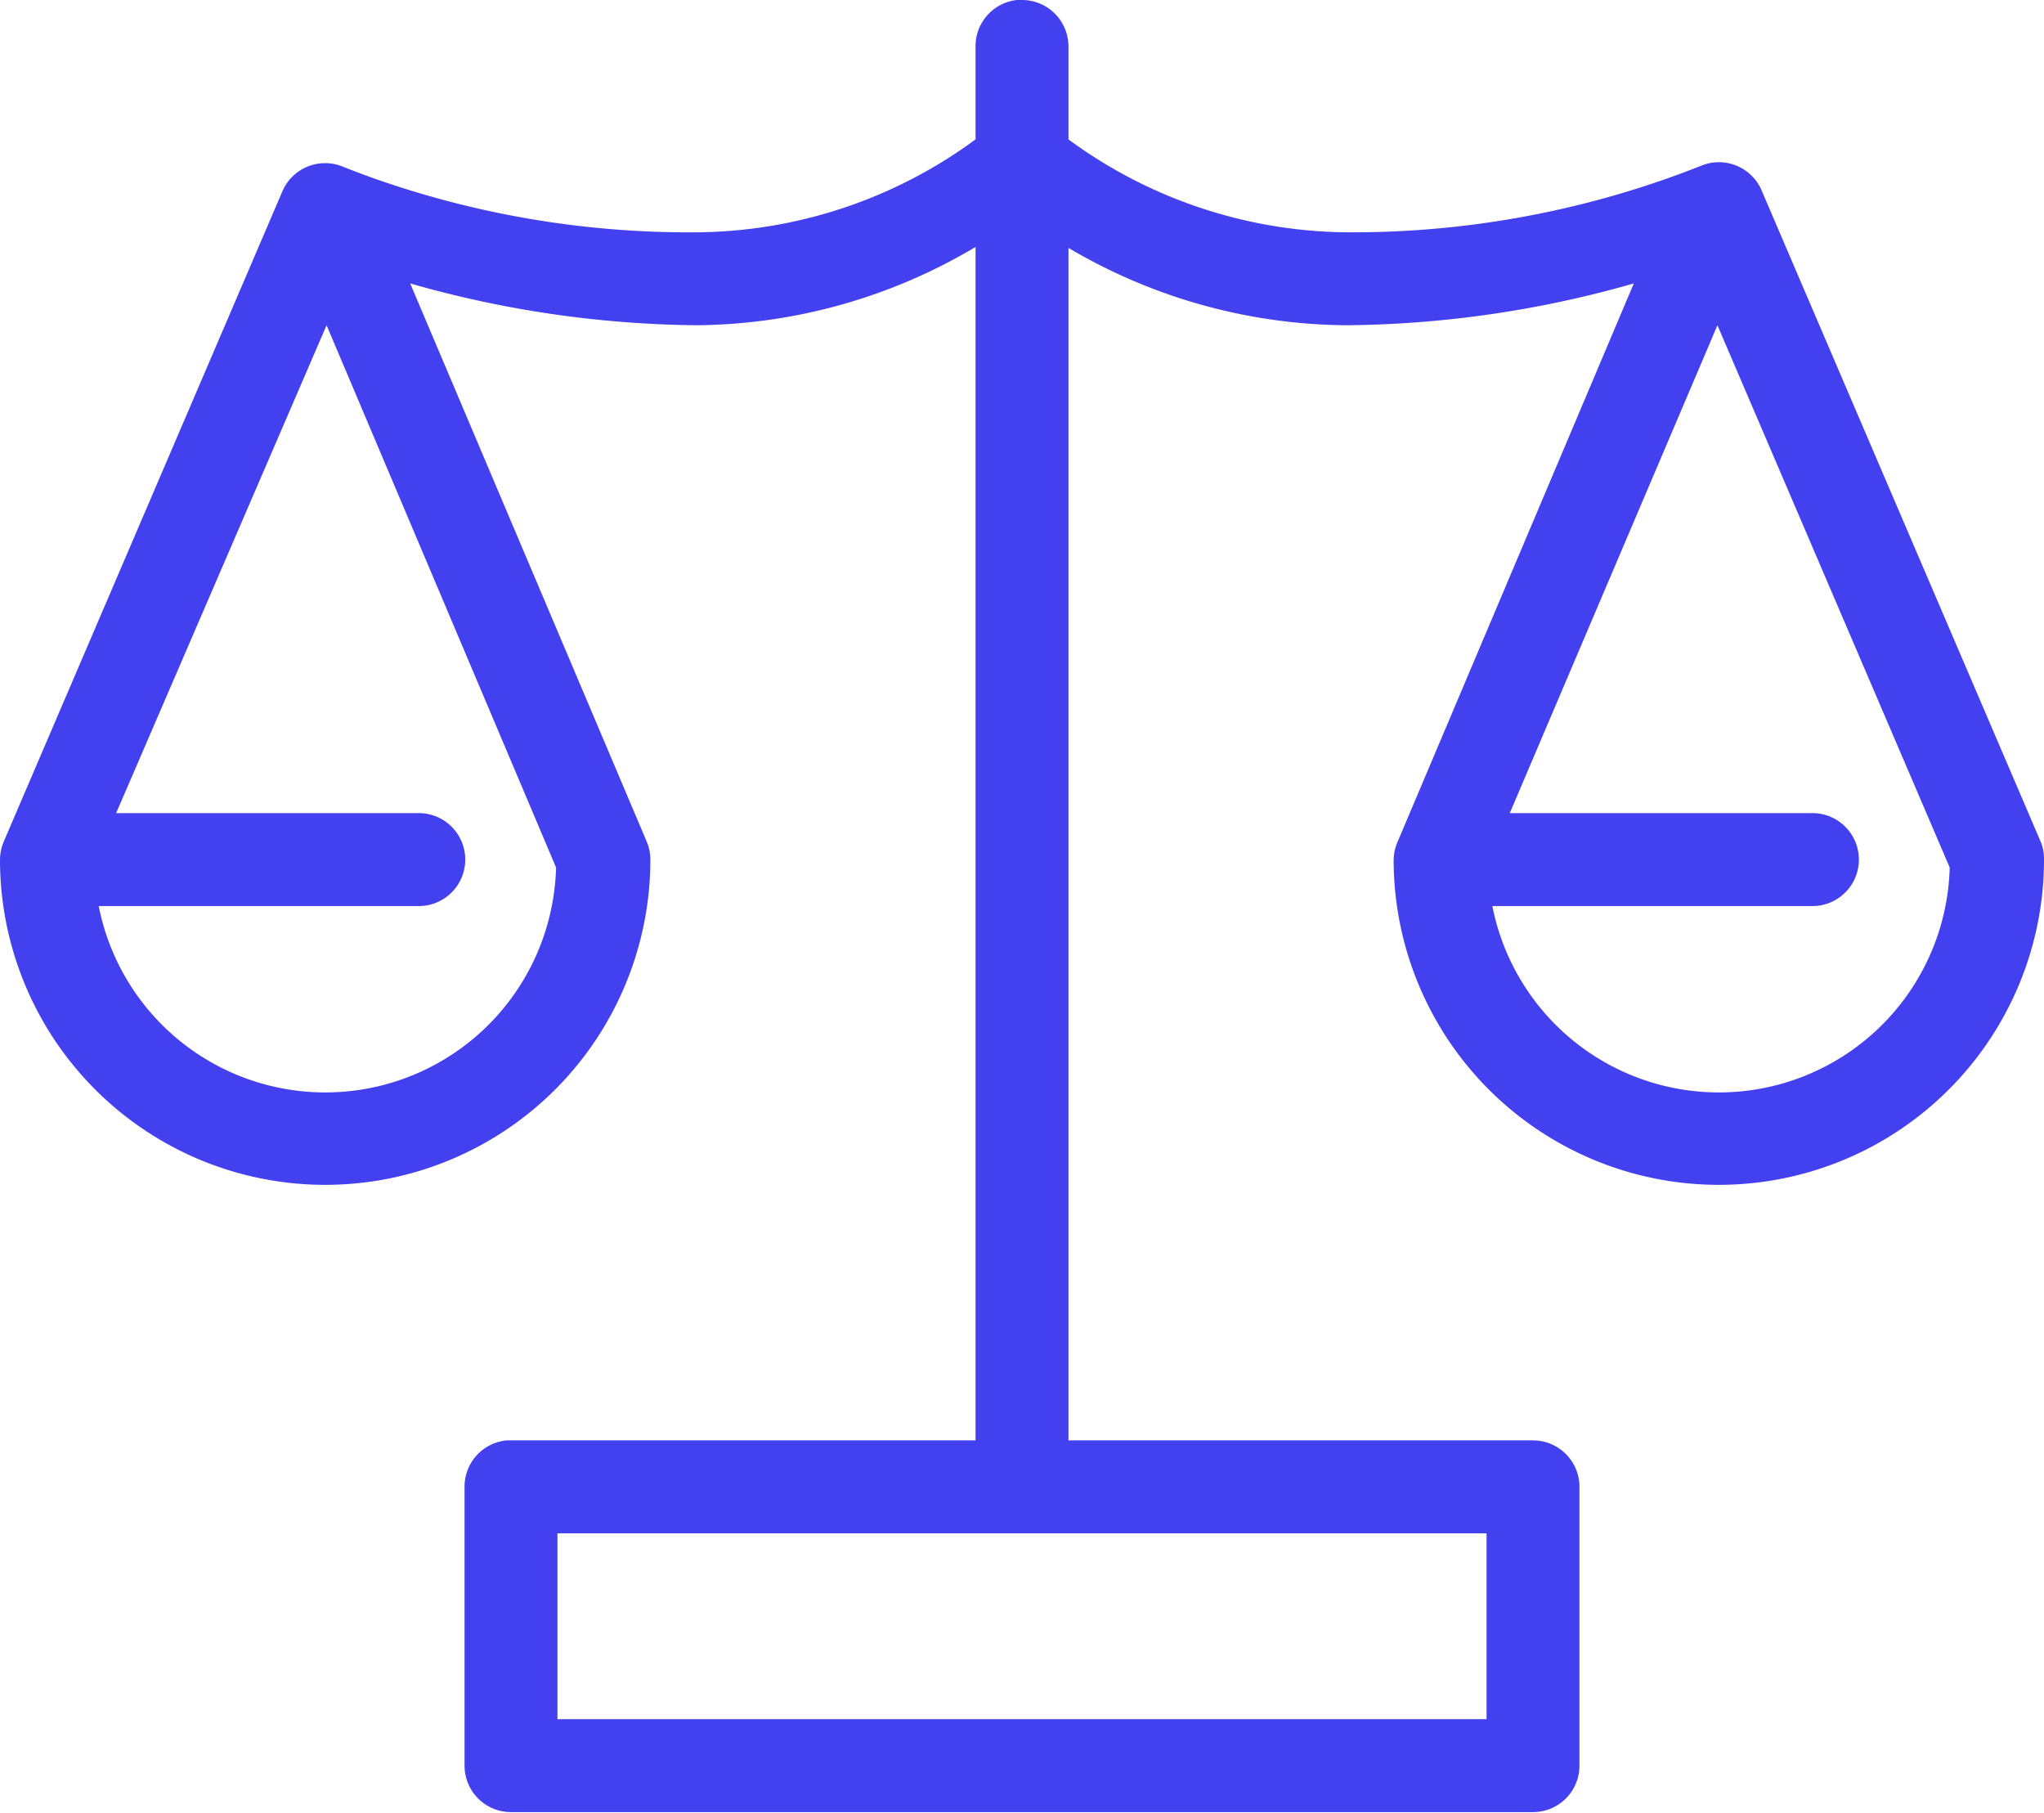 <svg xmlns="http://www.w3.org/2000/svg" viewBox="0 0 88 78.04"><title>Asset 18</title><g id="Layer_2" data-name="Layer 2"><g id="Layer_1-2" data-name="Layer 1"><path d="M43.78,0A2,2,0,0,0,42,2V6A20.5,20.5,0,0,1,30,10,40.78,40.78,0,0,1,16.16,7.7c-.48-.17-.93-.34-1.41-.53a2,2,0,0,0-2.59,1.06l-12,28A2.05,2.05,0,0,0,0,37a14,14,0,0,0,28,0,2,2,0,0,0-.16-.78L17.66,12.2A46.28,46.28,0,0,0,30,14a23.83,23.83,0,0,0,12-3.37V62H21.81A2,2,0,0,0,20,64V76a2,2,0,0,0,2,2H66a2,2,0,0,0,2-2V64a2,2,0,0,0-2-2H46V10.67A23.83,23.83,0,0,0,58,14,46.28,46.28,0,0,0,70.34,12.2L60.16,36.26A2,2,0,0,0,60,37a14,14,0,0,0,28,0,1.89,1.89,0,0,0-.16-.81l-12-28a2,2,0,0,0-2.59-1.06c-.48.19-.93.36-1.41.53A40.78,40.78,0,0,1,58,10,20.52,20.52,0,0,1,46,6V2a2,2,0,0,0-2-2ZM14.06,14l9.88,23.34A9.94,9.94,0,0,1,4.25,39H18a2,2,0,1,0,.06-4H5Zm59.88,0,10,23.34A9.94,9.94,0,0,1,64.25,39H78a2,2,0,0,0,.06-4H65ZM24,66H64v8H24Z" fill="#4340ef"/></g></g></svg>